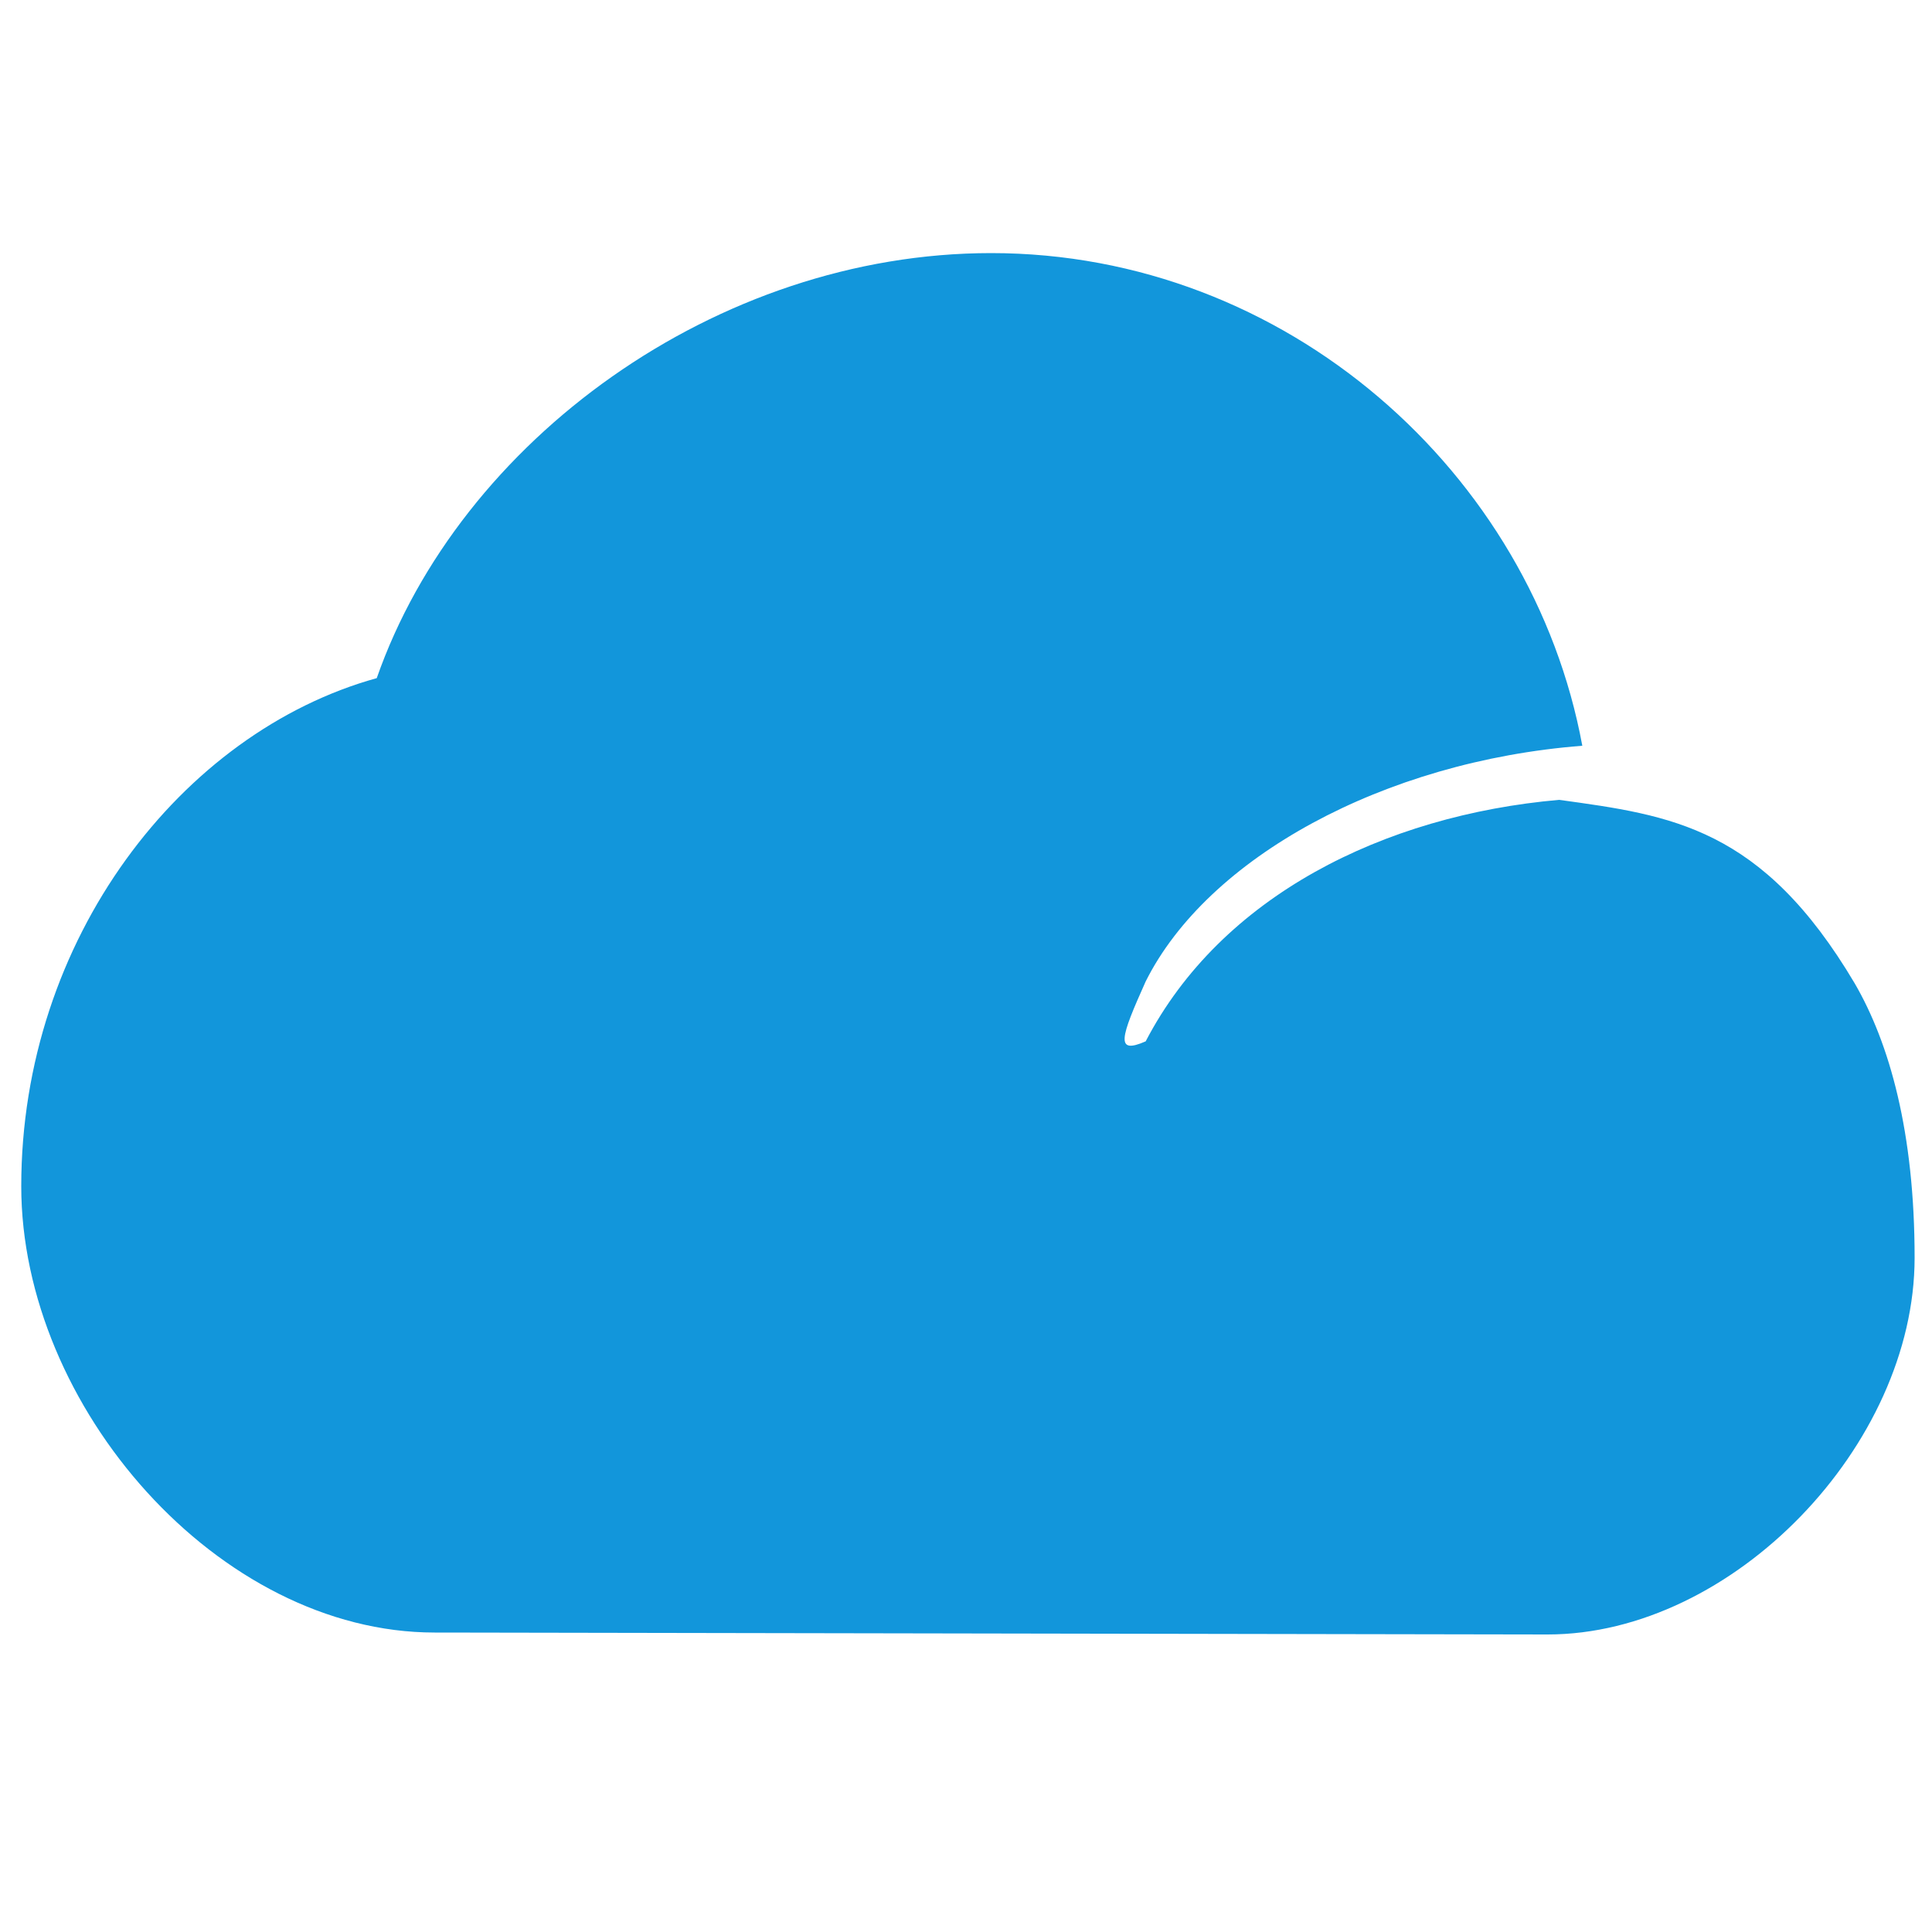 <?xml version="1.0" standalone="no"?><!DOCTYPE svg PUBLIC "-//W3C//DTD SVG 1.1//EN" "http://www.w3.org/Graphics/SVG/1.1/DTD/svg11.dtd"><svg t="1730979362031" class="icon" viewBox="0 0 1024 1024" version="1.1" xmlns="http://www.w3.org/2000/svg" p-id="7310" xmlns:xlink="http://www.w3.org/1999/xlink" width="200" height="200"><path d="M233.472 865.28h-3.072c-114.688 0-219.136-119.808-219.136-236.544 0-131.072 84.992-240.64 188.416-269.312 44.032-125.952 180.224-225.28 325.632-225.28 156.672 0 286.72 116.736 313.344 261.12-105.472 8.192-198.656 59.392-231.424 124.928-13.312 29.696-16.384 38.912 0 31.744 39.936-76.8 125.952-119.808 219.136-128 59.392 8.192 107.52 14.336 156.672 97.28 18.432 31.744 31.744 78.848 31.744 145.408 0 99.328-96.256 199.68-194.56 199.68l-586.752-1.024z m223.232-112.64H512v112.64h-55.296v-112.64z m166.912 0h55.296v112.64h-55.296v-112.64z m-334.848 0h55.296v112.64h-55.296v-112.64z m0 0" fill="#1296db" p-id="7311"></path></svg>